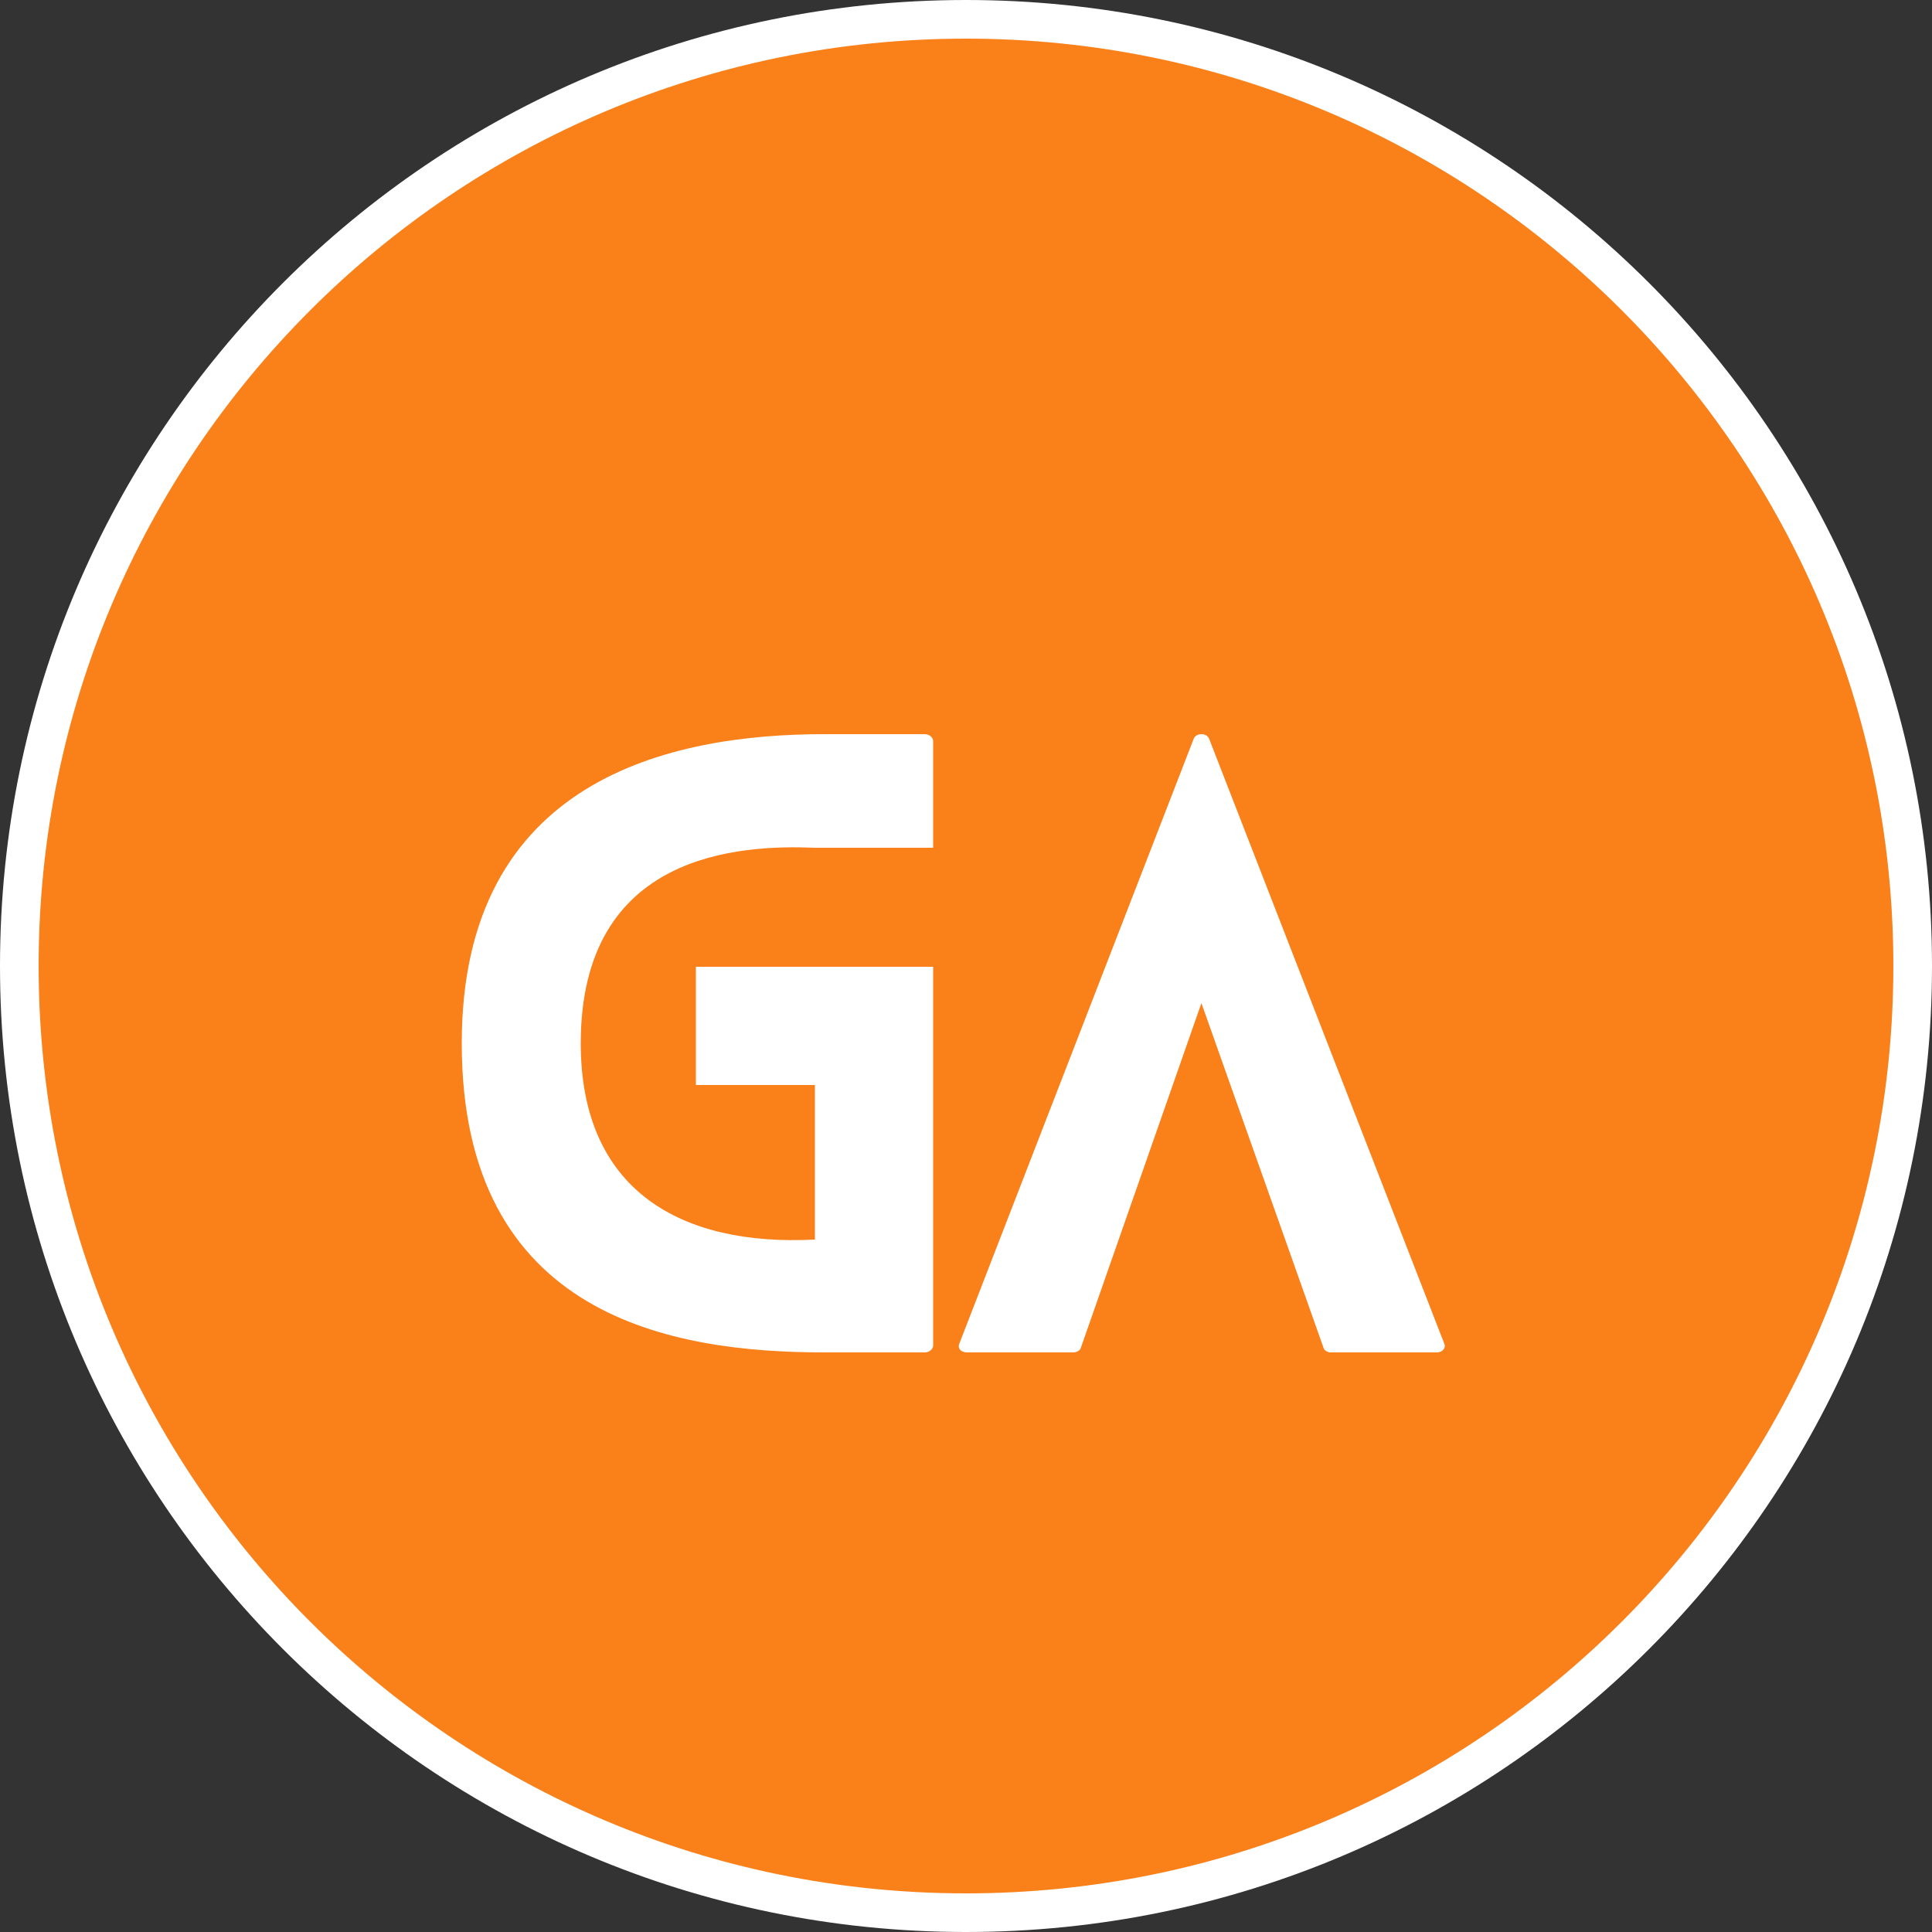 <?xml version="1.0" encoding="UTF-8"?>
<svg data-bbox="5 5 490 490" xmlns="http://www.w3.org/2000/svg" viewBox="0 0 500 500" height="500" width="500" data-type="ugc">
    <rect x="0" y="0" width="500" height="500" fill="#333333" stroke="none"/>
    <g>
        <path fill="#FA801A" d="M495 250c0 135.31-109.69 245-245 245S5 385.31 5 250 114.69 5 250 5s245 109.69 245 245"/>
        <path stroke-width="10" stroke="#ffffff" d="M495 250c0 135.31-109.69 245-245 245S5 385.31 5 250 114.69 5 250 5s245 109.69 245 245z" fill="none"/>
        <path fill="#ffffff" d="M241.5 219.4h-30.6c-19.4-.8-60.6 1.2-60.6 50.6 0 38 25.8 52.6 60.6 50.8v-40h-30.8v-30.6h61.4v98c0 .8-.8 1.8-2.2 1.8h-26c-39.2 0-93.8-9-93.8-80 0-68.4 54-80 93.8-80h26c1.4 0 2.2 1 2.2 1.8zm132.225 128.2c.6 1.2-.4 2.4-1.8 2.4h-27.6c-.6 0-1.6-.4-1.8-1.2l-31.6-89.2-31.2 89.2c-.2.8-1.2 1.2-2 1.2h-27.4c-1.8 0-2.6-1.2-2-2.4l60.6-156.4c.6-1.6 3.4-1.6 4 0z"/>
    </g>
</svg>
